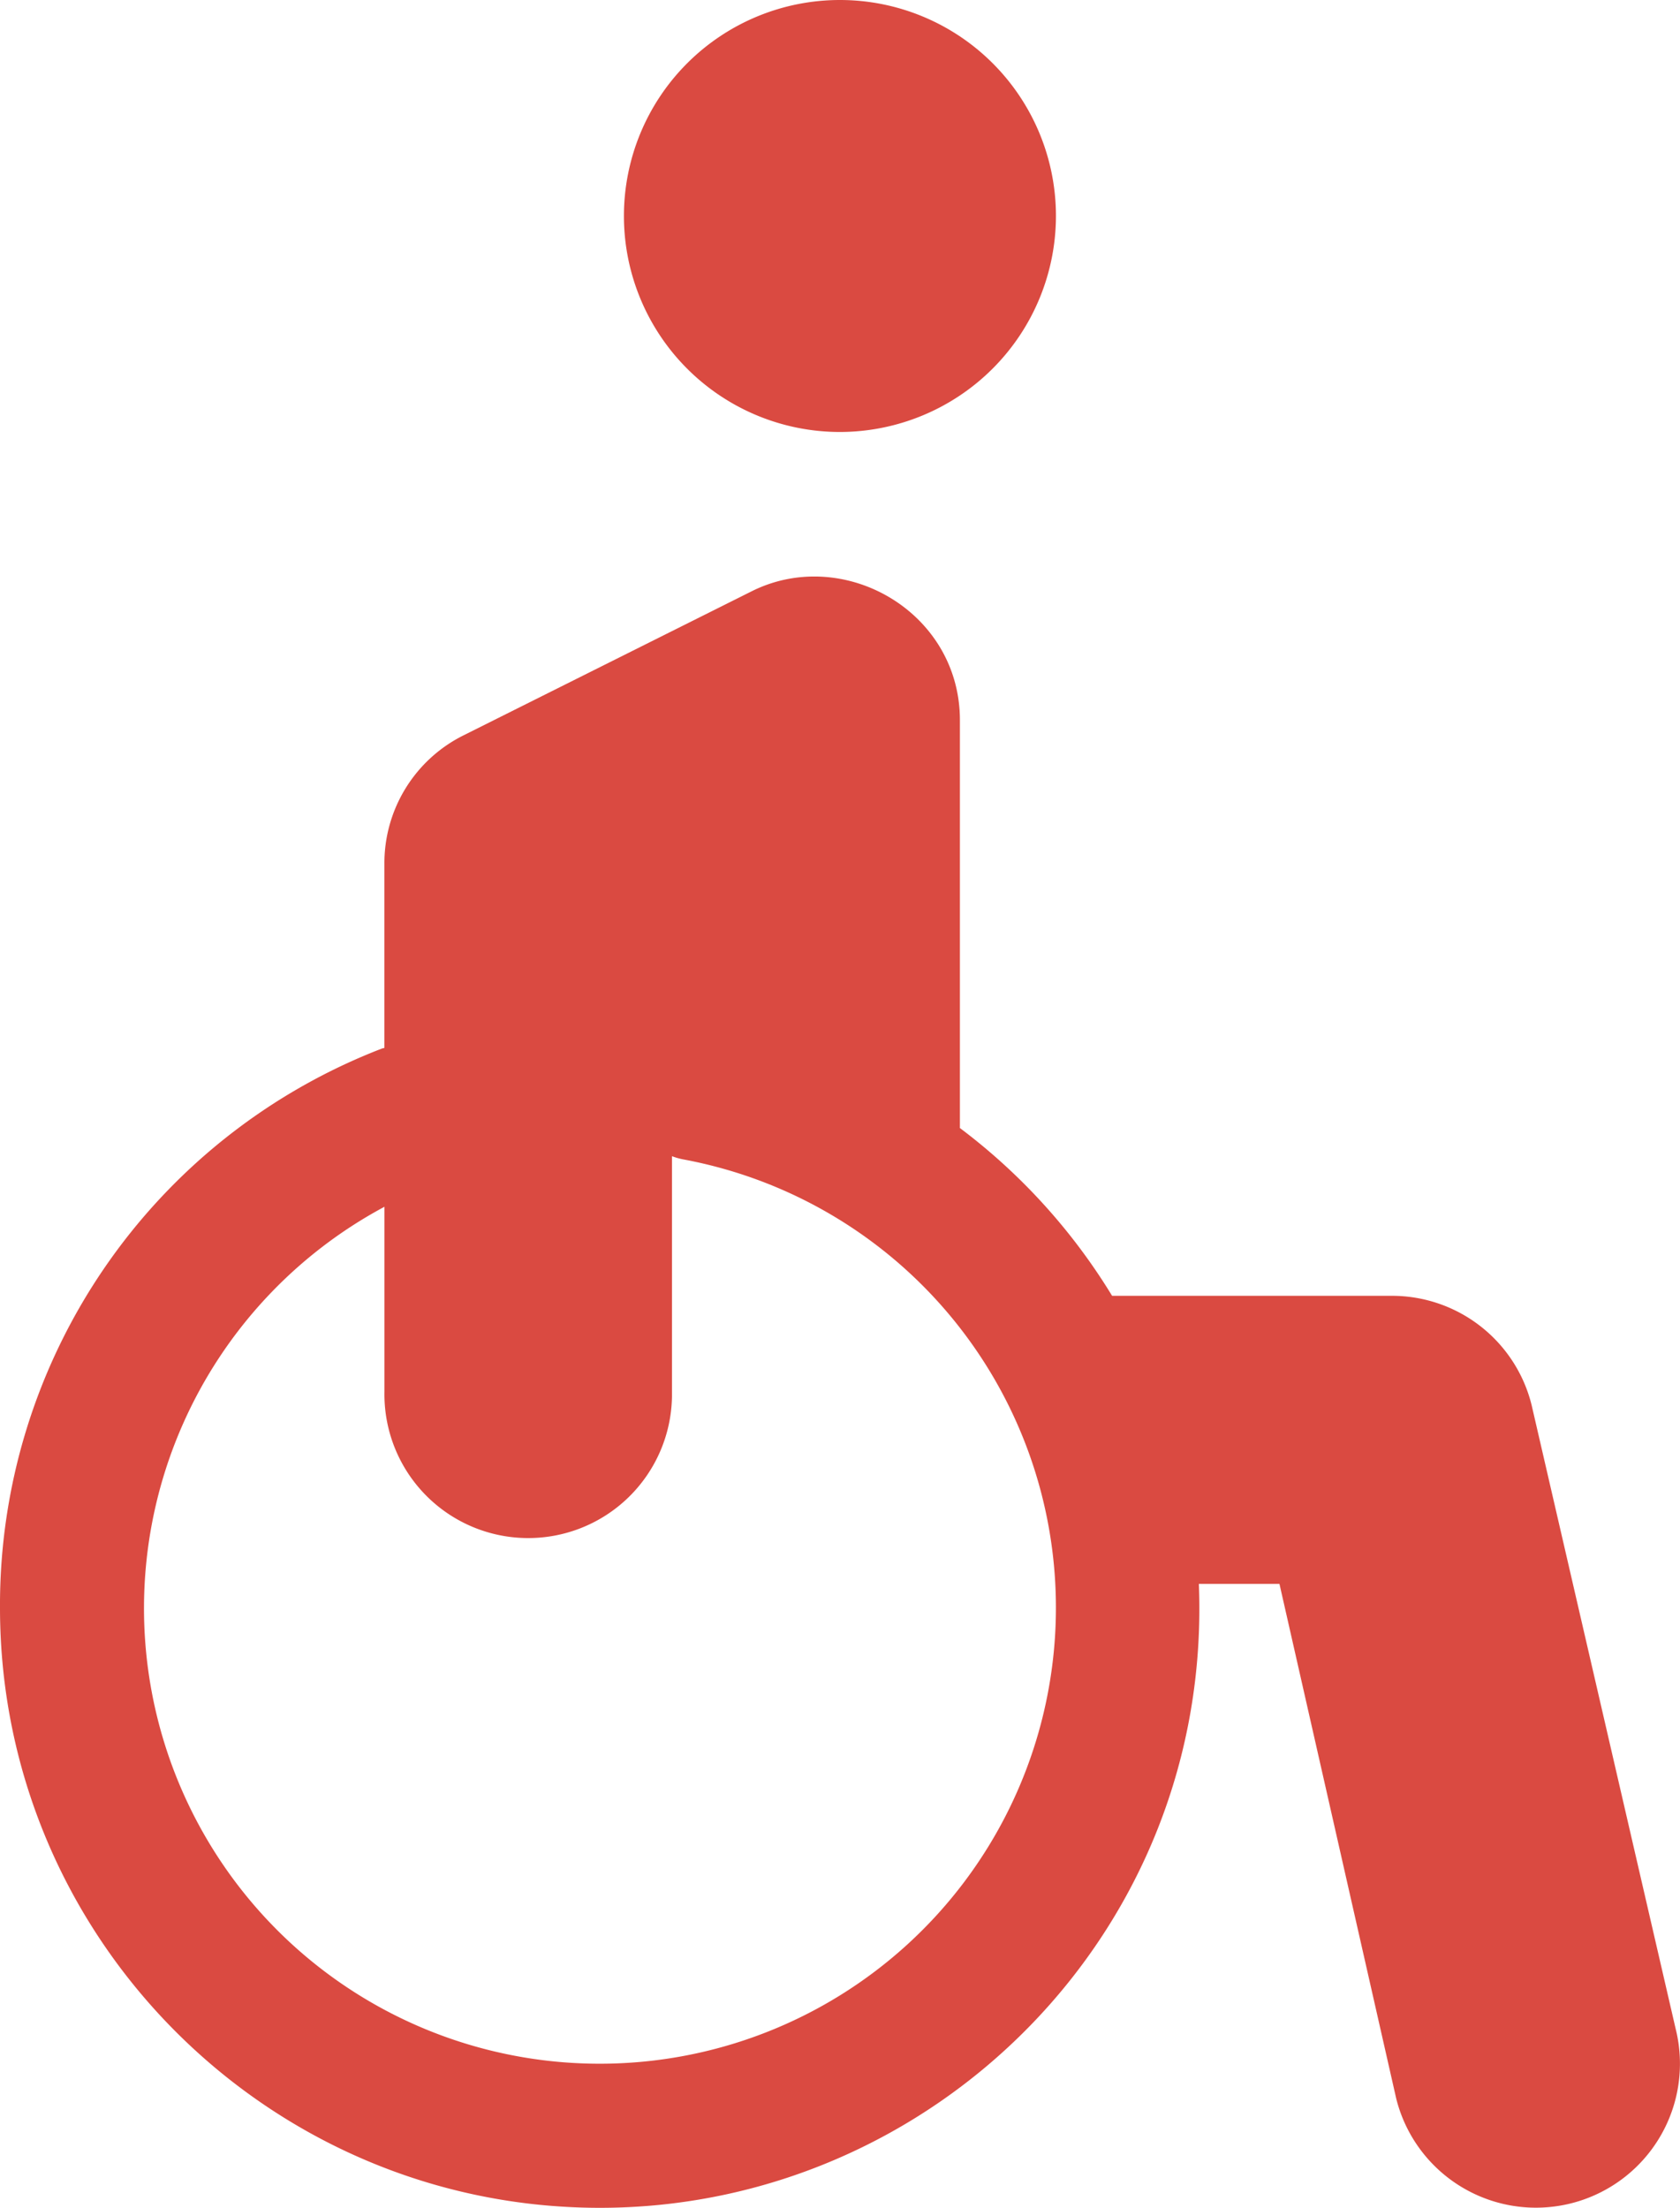<svg id="Layer_1" data-name="Layer 1" xmlns="http://www.w3.org/2000/svg" viewBox="0 0 389.57 512.01"><defs><style>.cls-1{fill:#da4a41;}</style></defs><title>disability</title><path class="cls-1" d="M355.15,325.79a33.34,33.34,0,0,0-32.38-25.29H257.88a139.33,139.33,0,0,0-35.29-38.91V167c0-25.17-27-40.56-48.32-29.87l-66.78,33.39a33.1,33.1,0,0,0-18.35,29.87V243c-.2.07-.41.09-.62.17A138.32,138.32,0,0,0,0,372.85C0,449.56,62.41,512,139.12,512c77.23,0,142.1-64,138.88-144.69h18.69l27.08,119.37a33.39,33.39,0,0,0,64.79-16.21Zm-216,152.79a105.62,105.62,0,0,1-50-198.73v42.91a33.34,33.34,0,0,0,66.67,1.16c0-.39,0-.77,0-1.16V268.12a16.13,16.13,0,0,0,2.55.73,105.75,105.75,0,0,1-19.24,209.73Z" transform="translate(0 0.01)"/><path class="cls-1" d="M244.86,50.08a50.09,50.09,0,1,0-50.09,50.09h0A50.15,50.15,0,0,0,244.86,50.08Z" transform="translate(0 0.01)"/></svg>